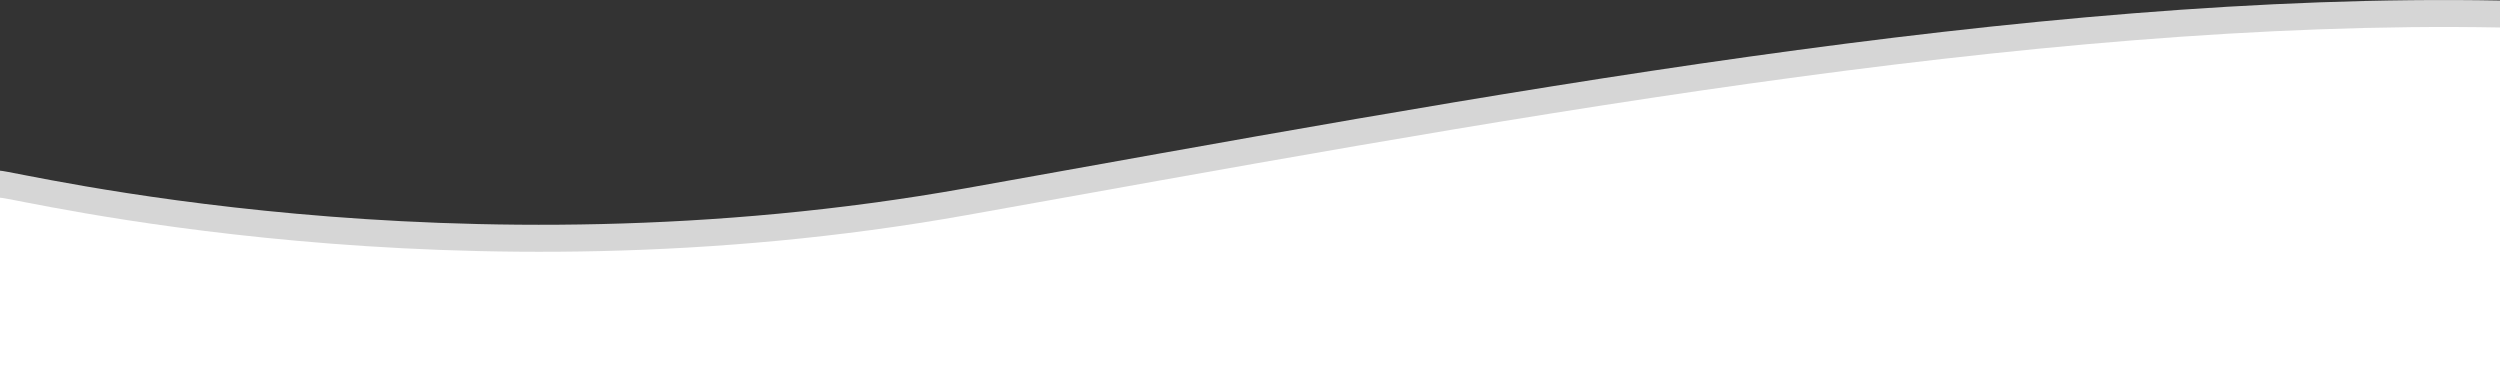 <svg id="Lager_2" data-name="Lager 2" xmlns="http://www.w3.org/2000/svg" viewBox="0 0 508.12 75.24"><rect x="0" y="0" width="508.12" height="75.24" fill="#333333" stroke="none"/><defs><style>.cls-1,.cls-2{fill:#fff;}.cls-1{opacity:0.8;}</style></defs><path class="cls-1" d="M23.14,503.51c3.1,0,92.22,22.17,196.42,3.55s215.93-39.91,311.7-38.13v69.61H23.14Z" transform="translate(-23.14 -468.82)"/><path class="cls-2" d="M23.14,509c3.1,0,92.22,22.17,196.42,3.55s215.93-39.91,311.7-38.14v69.62H23.14Z" transform="translate(-23.14 -468.82)"/></svg>